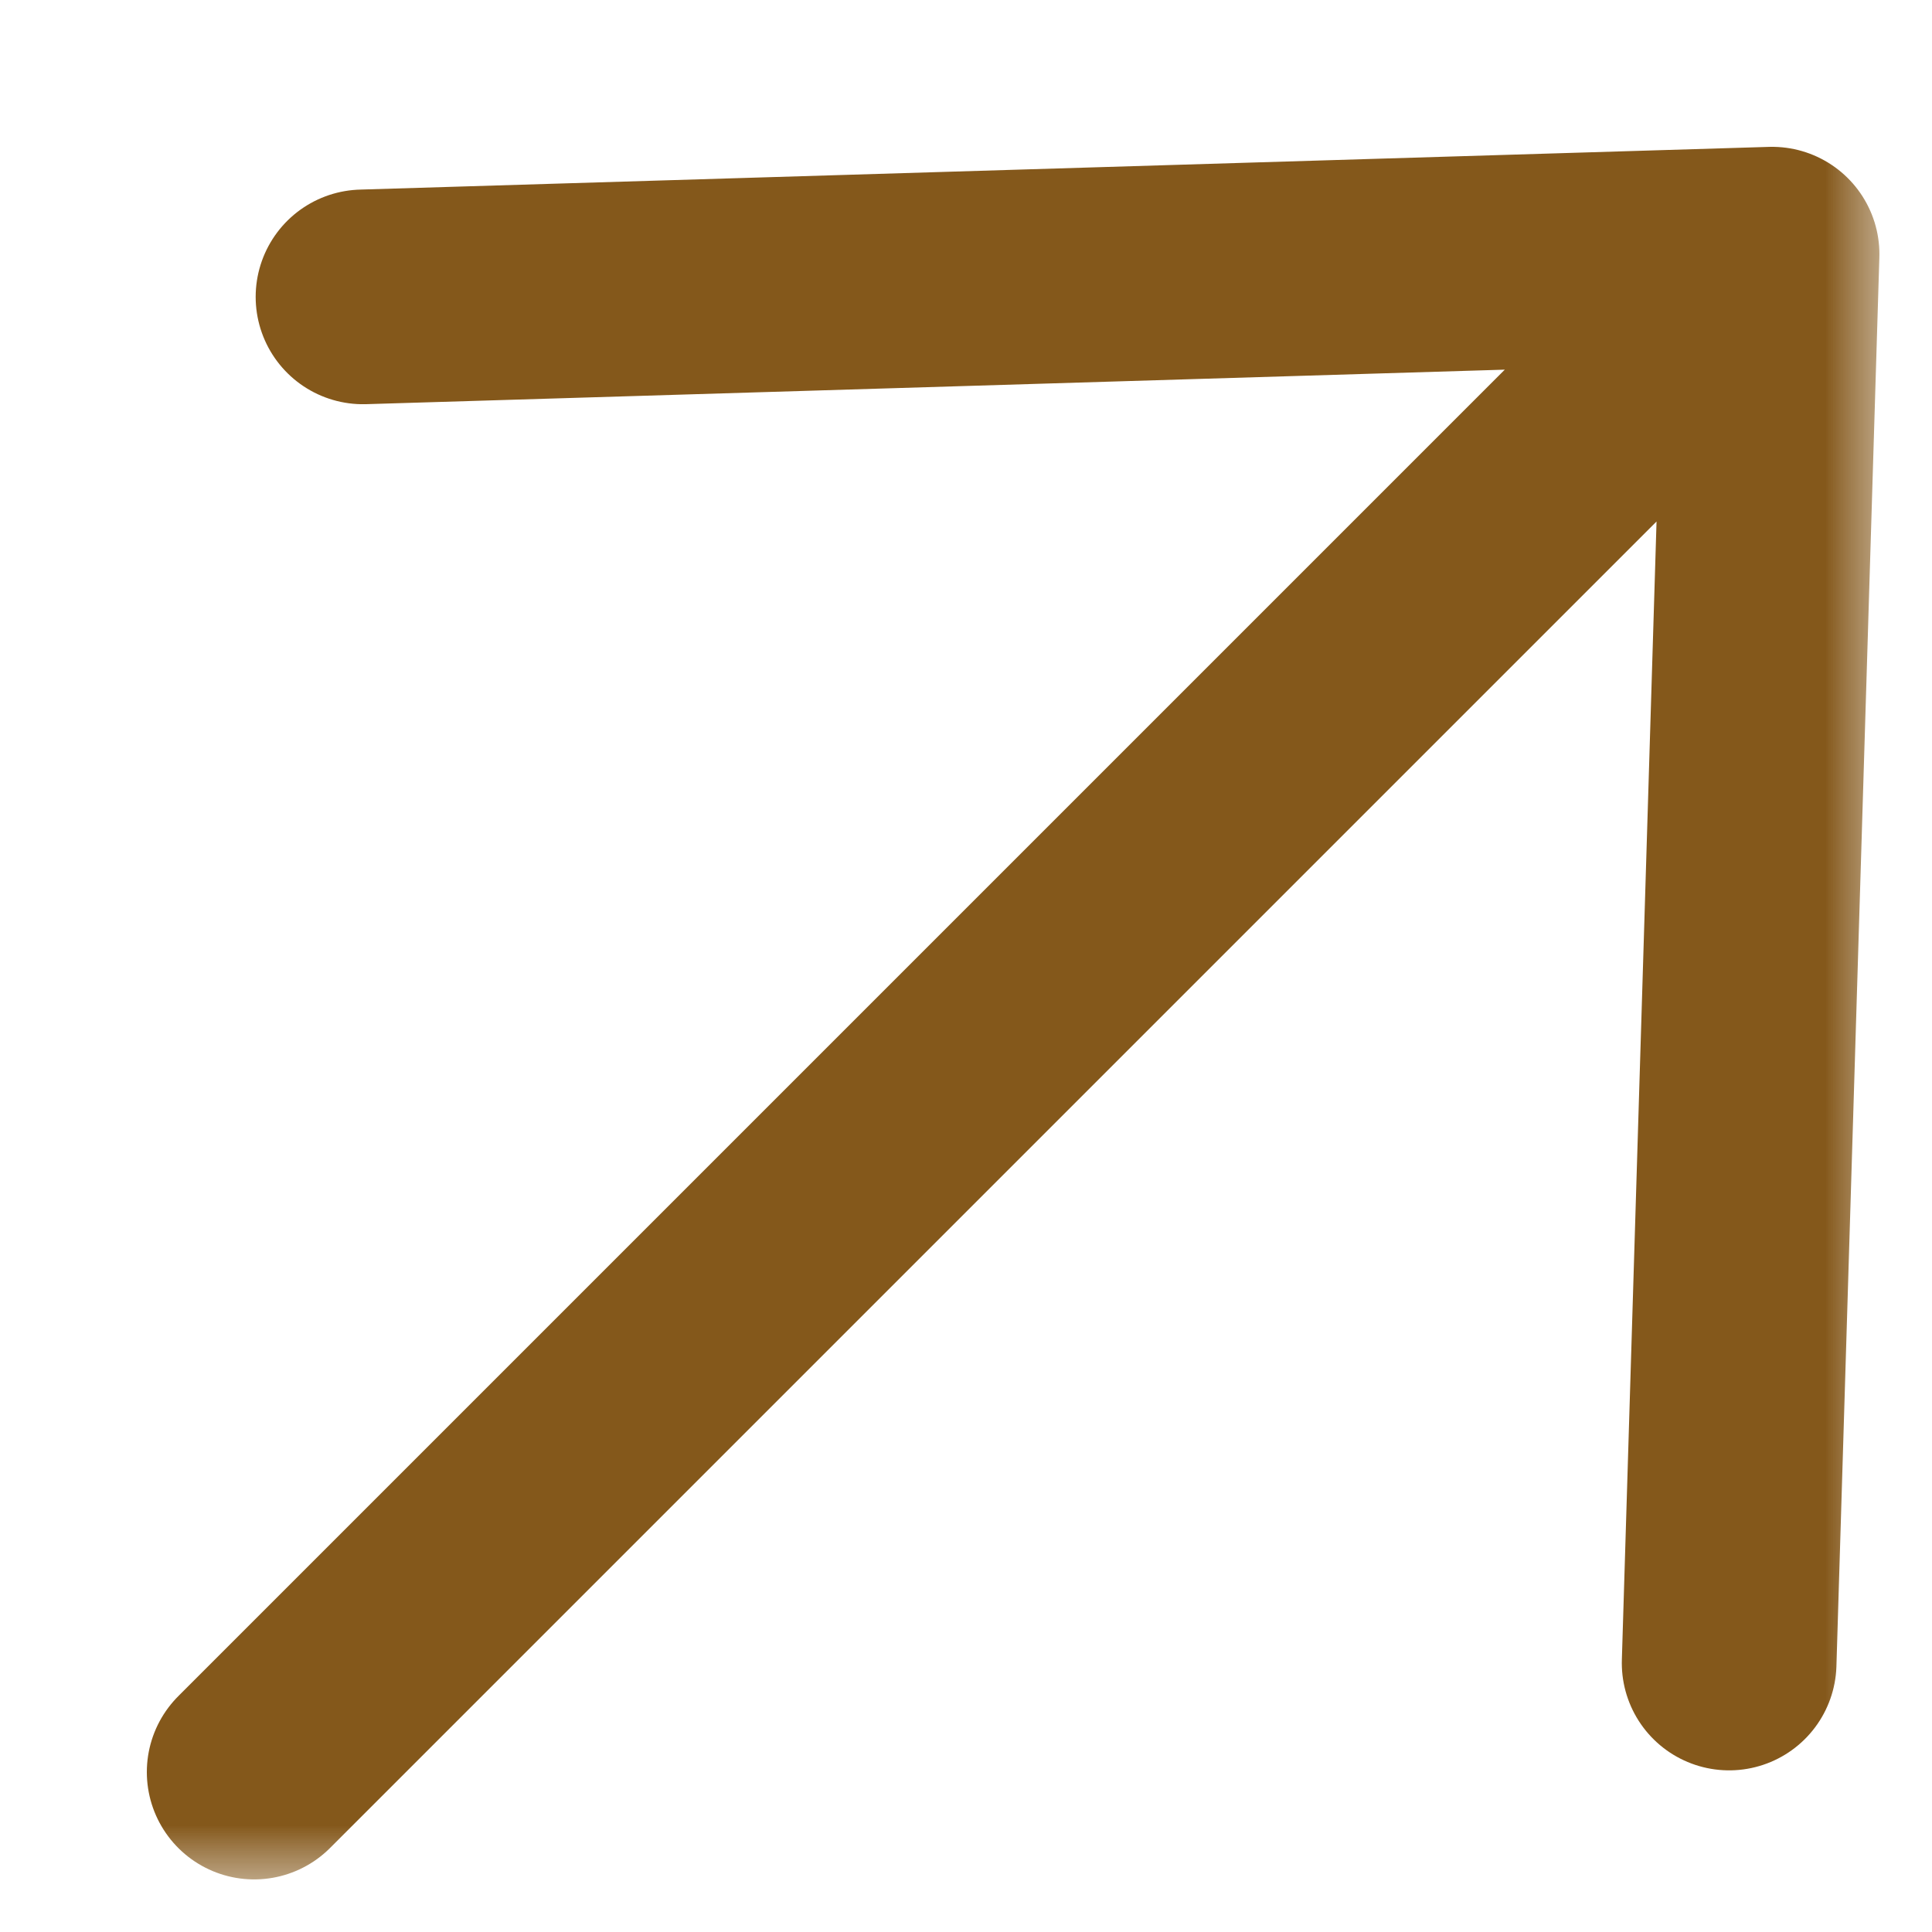 <?xml version="1.0" encoding="UTF-8"?> <svg xmlns="http://www.w3.org/2000/svg" width="9" height="9" viewBox="0 0 9 9" fill="none"><g clip-path="url(#clip0_1347_14)"><mask id="mask0_1347_14" style="mask-type:luminance" maskUnits="userSpaceOnUse" x="0" y="0" width="9" height="9"><path d="M9 0H0V9H9V0Z" fill="white"></path></mask><g mask="url(#mask0_1347_14)"><mask id="mask1_1347_14" style="mask-type:luminance" maskUnits="userSpaceOnUse" x="0" y="0" width="9" height="9"><path d="M9 0H0V9H9V0Z" fill="white"></path></mask><g mask="url(#mask1_1347_14)"><path d="M1.184 8.255L8.255 1.184M8.255 1.184L1.691 1.383M8.255 1.184L8.055 7.747" stroke="#84581B" stroke-linecap="round" stroke-linejoin="round"></path></g></g></g><defs><clipPath id="clip0_1347_14"><rect width="9" height="9" fill="white"></rect></clipPath></defs></svg> 